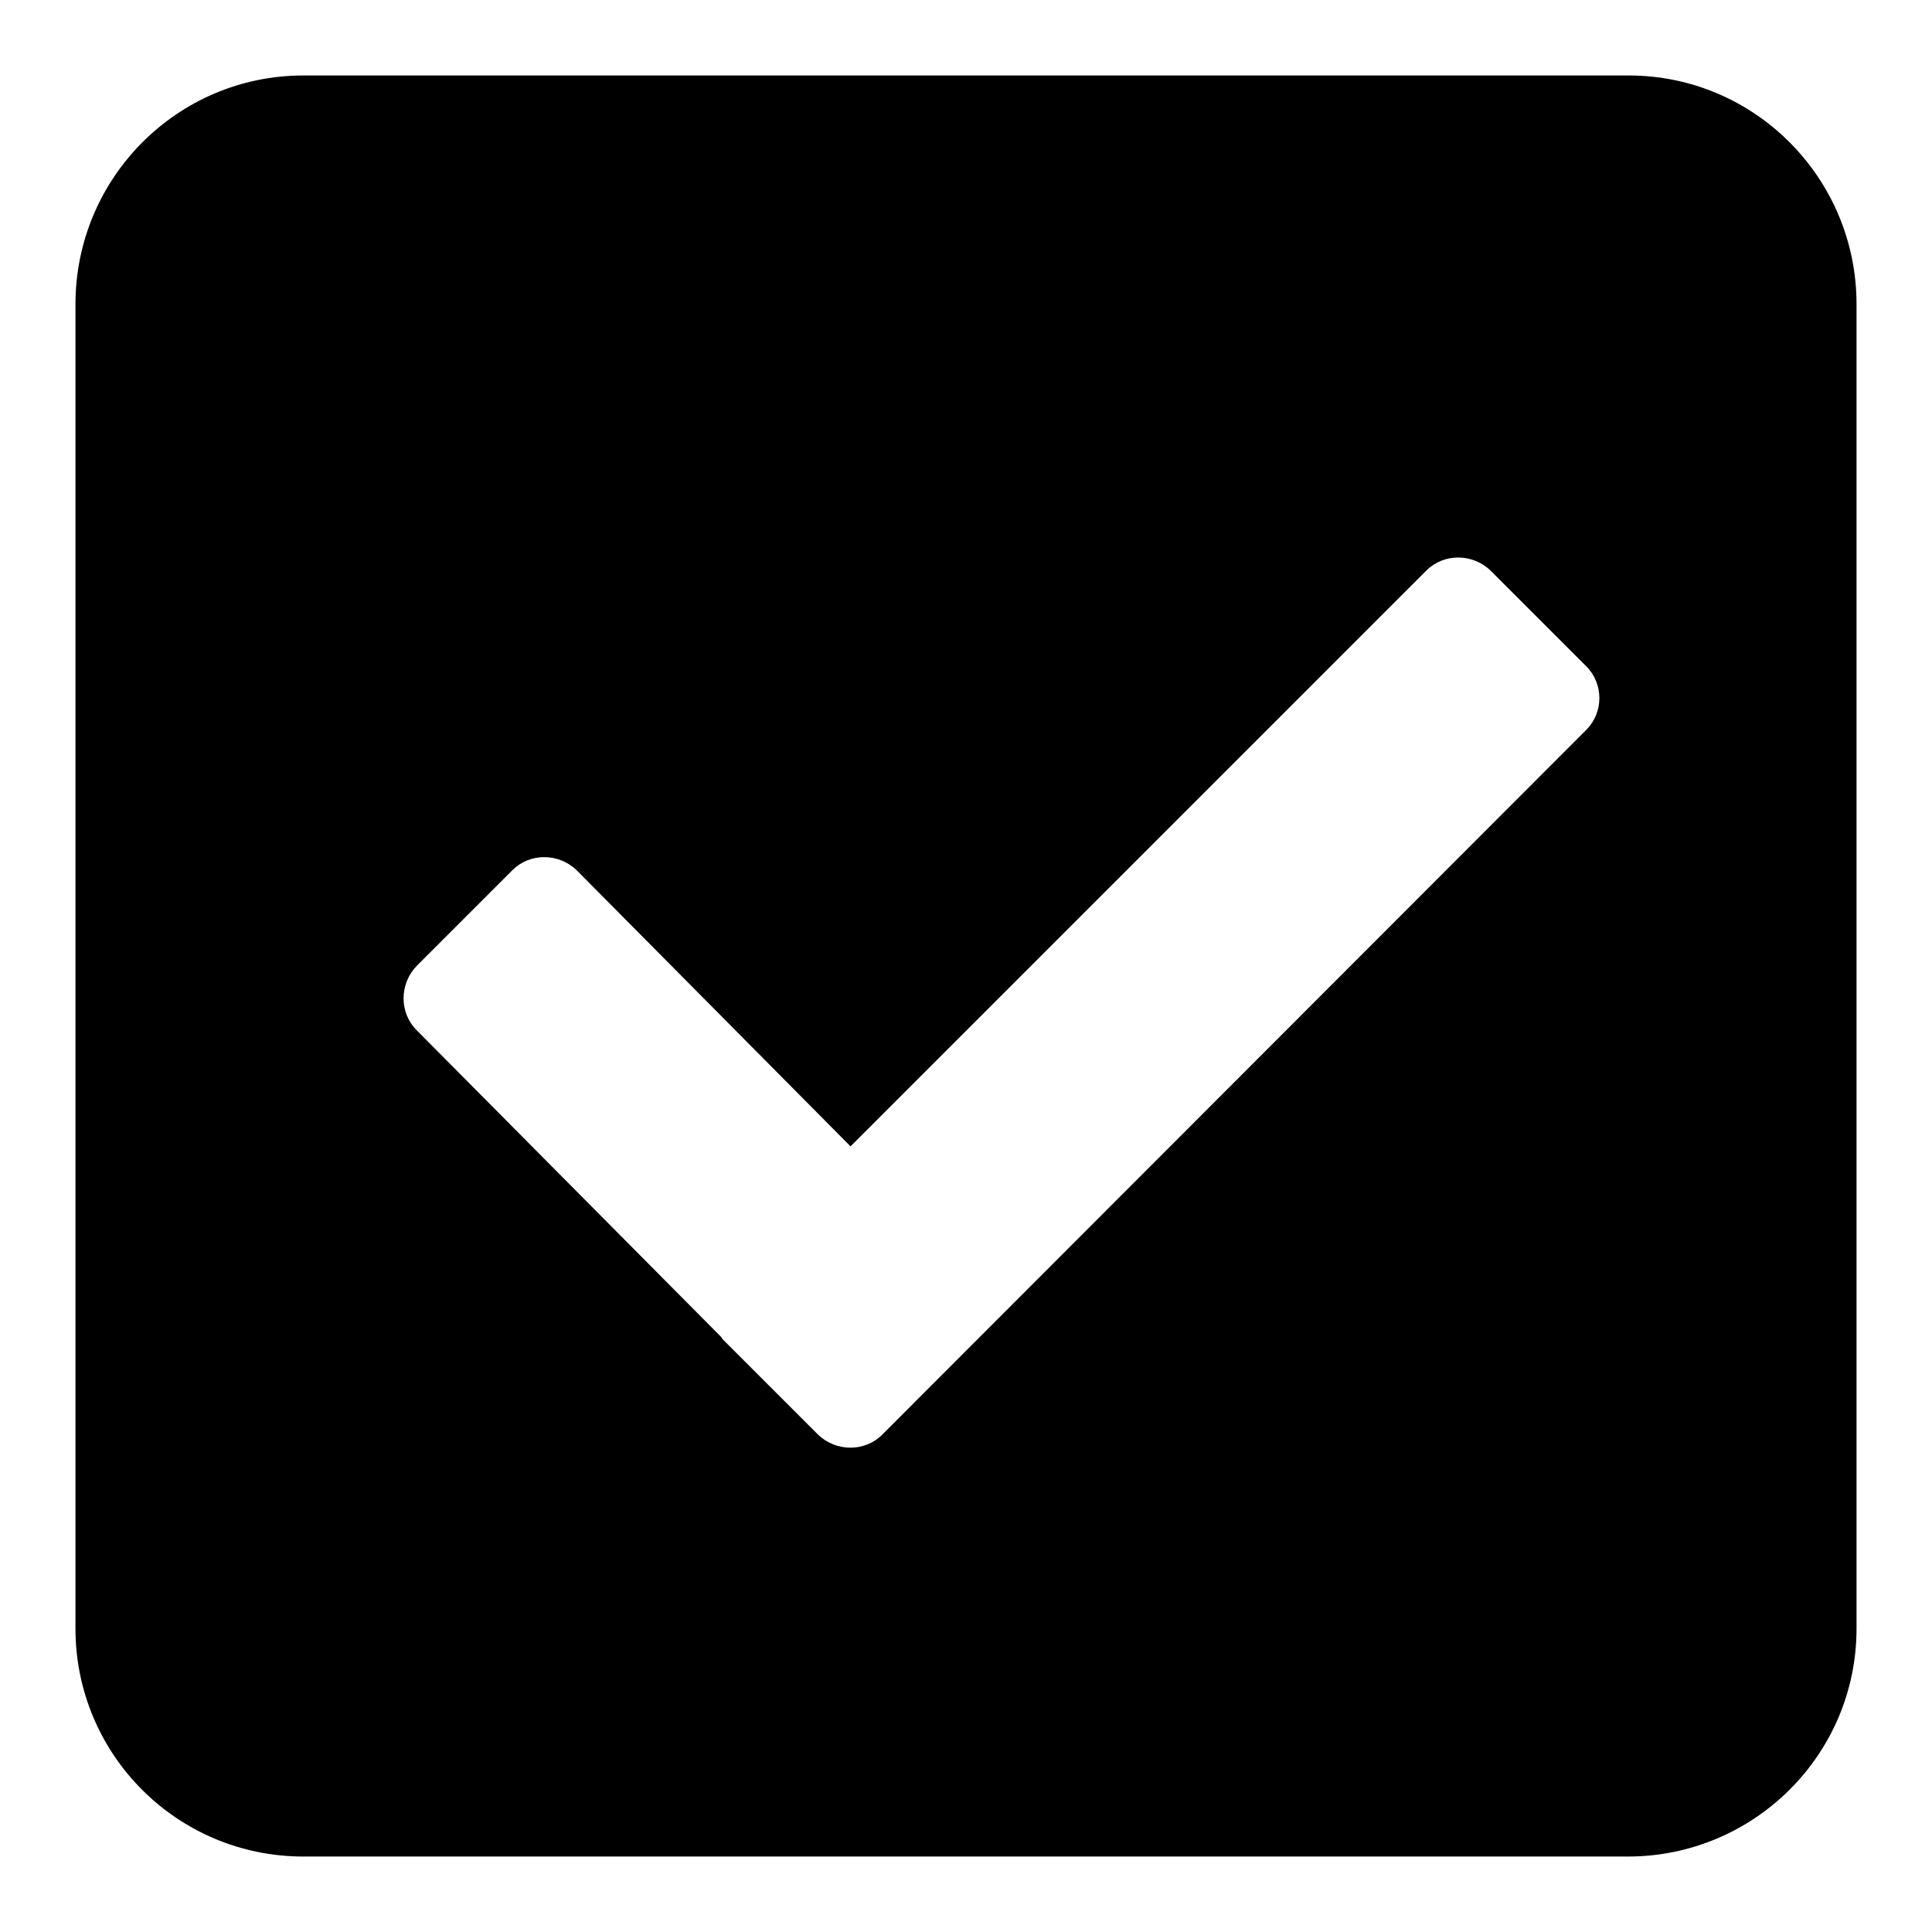 <?xml version="1.0" encoding="utf-8"?>
<!-- Svg Vector Icons : http://www.onlinewebfonts.com/icon -->
<!DOCTYPE svg PUBLIC "-//W3C//DTD SVG 1.1//EN" "http://www.w3.org/Graphics/SVG/1.1/DTD/svg11.dtd">
<svg version="1.1" xmlns="http://www.w3.org/2000/svg" xmlns:xlink="http://www.w3.org/1999/xlink" x="0px" y="0px" viewBox="0 0 256 256" enable-background="new 0 0 256 256" xml:space="preserve">
<g><g><path fill="#000000" d="M215.8,10H40.2C23.5,10,10,23.6,10,40.3v175.5c0,16.7,13.5,30.2,30.2,30.2h175.5c16.7,0,30.3-13.5,30.3-30.2V40.3C246,23.6,232.5,10,215.8,10L215.8,10z M210.2,96.7l-93.3,93.4c-2.3,2.3-6.1,2.3-8.5,0l-1.9-1.9l0,0l-2-2l-8.8-8.8c0-0.1-0.1-0.1-0.1-0.2l-40.4-40.7c-2.3-2.3-2.3-6.1,0-8.5l12.7-12.7c2.3-2.3,6.1-2.3,8.5,0l36.3,36.6l76.3-76.3c2.3-2.3,6.1-2.3,8.5,0l12.7,12.7C212.5,90.6,212.5,94.4,210.2,96.7L210.2,96.7z"/></g></g>
</svg>
